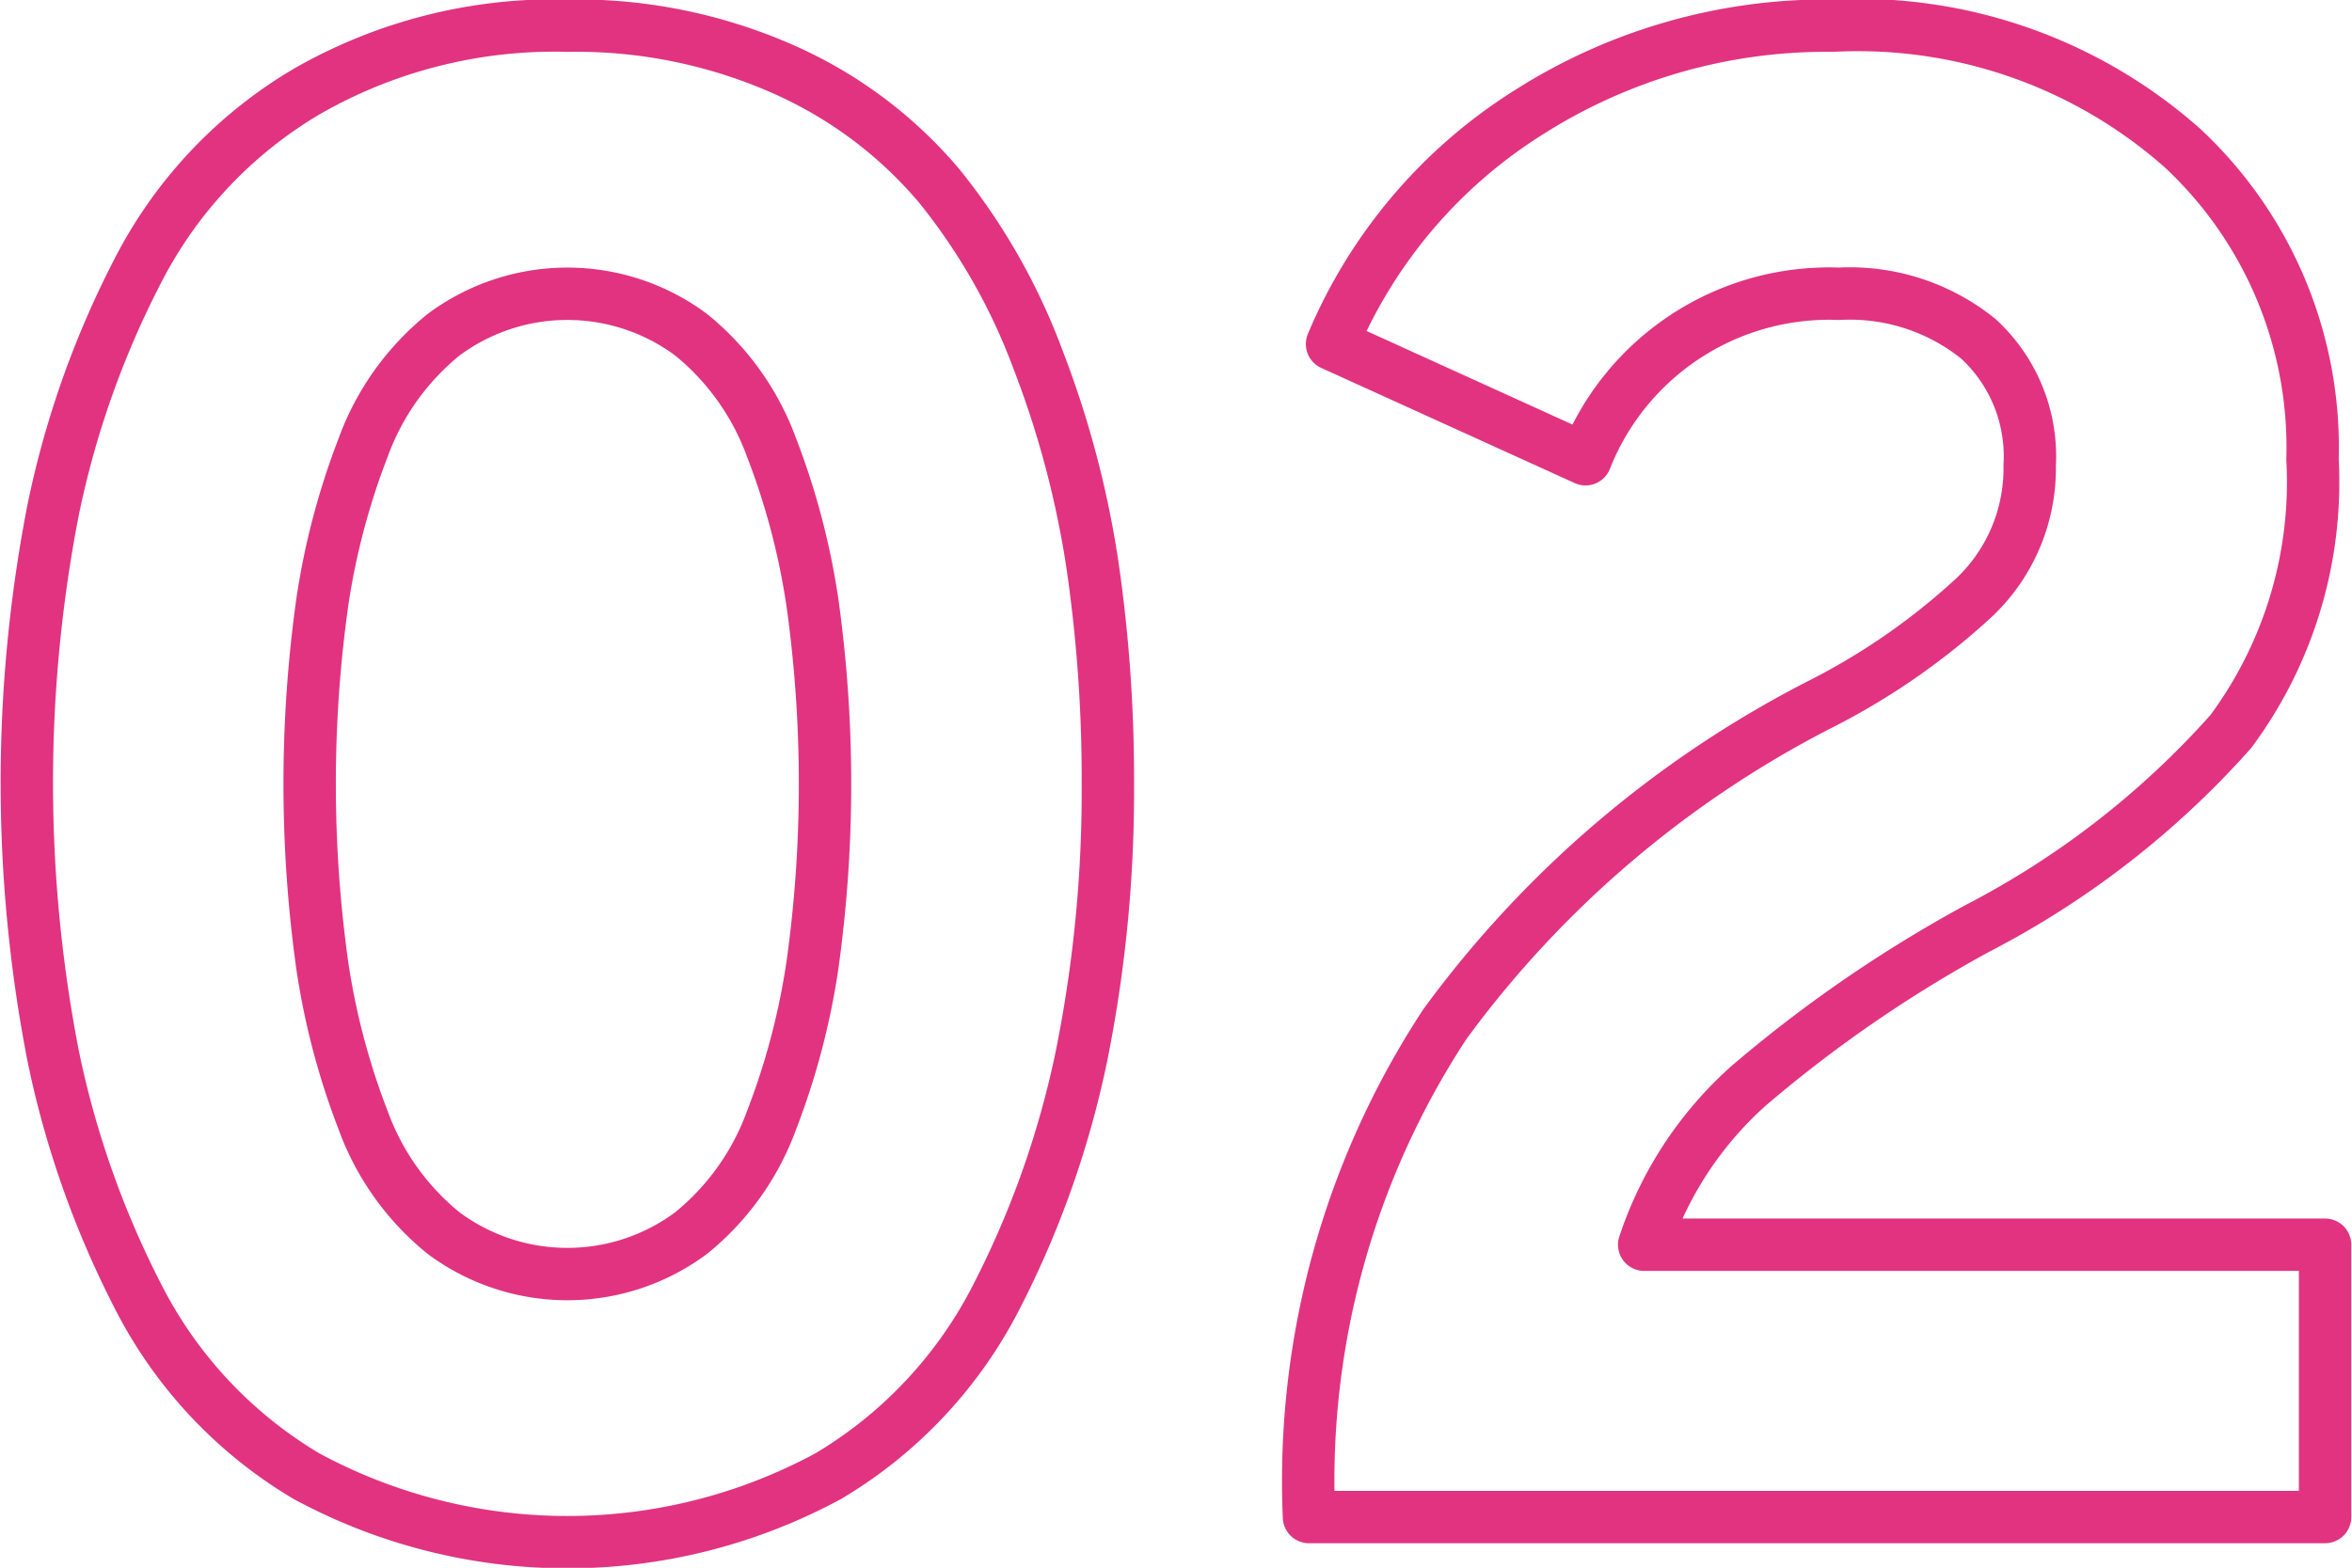 <svg xmlns="http://www.w3.org/2000/svg" width="44.906" height="29.94" viewBox="0 0 44.906 29.94">
  <defs>
    <style>
      .cls-1 {
        fill: #e13380;
        fill-opacity: 0;
        stroke: #e13380;
        stroke-linejoin: round;
        stroke-width: 1px;
        fill-rule: evenodd;
      }
    </style>
  </defs>
  <path id="_02.svg" data-name="02.svg" class="cls-1" d="M255.72,1923.78a18.03,18.03,0,0,0,1.62-4.6,25.579,25.579,0,0,0,.5-5.18,28.22,28.22,0,0,0-.3-4.22,18.562,18.562,0,0,0-1.04-3.9,11.808,11.808,0,0,0-1.88-3.3,8.25,8.25,0,0,0-2.96-2.22,9.776,9.776,0,0,0-4.14-.84,9.5,9.5,0,0,0-4.98,1.26,8.454,8.454,0,0,0-3.22,3.42,17.683,17.683,0,0,0-1.62,4.58,27.29,27.29,0,0,0,0,10.4,17.954,17.954,0,0,0,1.62,4.6,8.443,8.443,0,0,0,3.22,3.44,10.471,10.471,0,0,0,9.96,0A8.449,8.449,0,0,0,255.72,1923.78Zm-12.1-3.36a13.826,13.826,0,0,1-.78-2.96,25.061,25.061,0,0,1,0-6.92,13.826,13.826,0,0,1,.78-2.96,4.947,4.947,0,0,1,1.54-2.16,3.96,3.96,0,0,1,4.72,0,4.955,4.955,0,0,1,1.54,2.16,13.826,13.826,0,0,1,.78,2.96,25.061,25.061,0,0,1,0,6.92,13.826,13.826,0,0,1-.78,2.96,4.955,4.955,0,0,1-1.54,2.16,3.96,3.96,0,0,1-4.72,0A4.947,4.947,0,0,1,243.62,1920.42Zm37.46,7.58v-5.2h-13a7.027,7.027,0,0,1,2-3.04,25.412,25.412,0,0,1,4.36-3,16.812,16.812,0,0,0,4.84-3.76,8,8,0,0,0,1.56-5.2,7.814,7.814,0,0,0-2.48-5.94,9.338,9.338,0,0,0-6.68-2.34,10.575,10.575,0,0,0-5.78,1.64,9.623,9.623,0,0,0-3.78,4.44l4.84,2.2a5,5,0,0,1,4.84-3.16,3.909,3.909,0,0,1,2.66.86,3.046,3.046,0,0,1,.98,2.42,3.392,3.392,0,0,1-1.06,2.52,12.979,12.979,0,0,1-2.94,2.04,20.389,20.389,0,0,0-7.16,6.1,15.888,15.888,0,0,0-2.6,9.42h19.4Z" transform="translate(-236.688 -1899.03)"/>
</svg>
